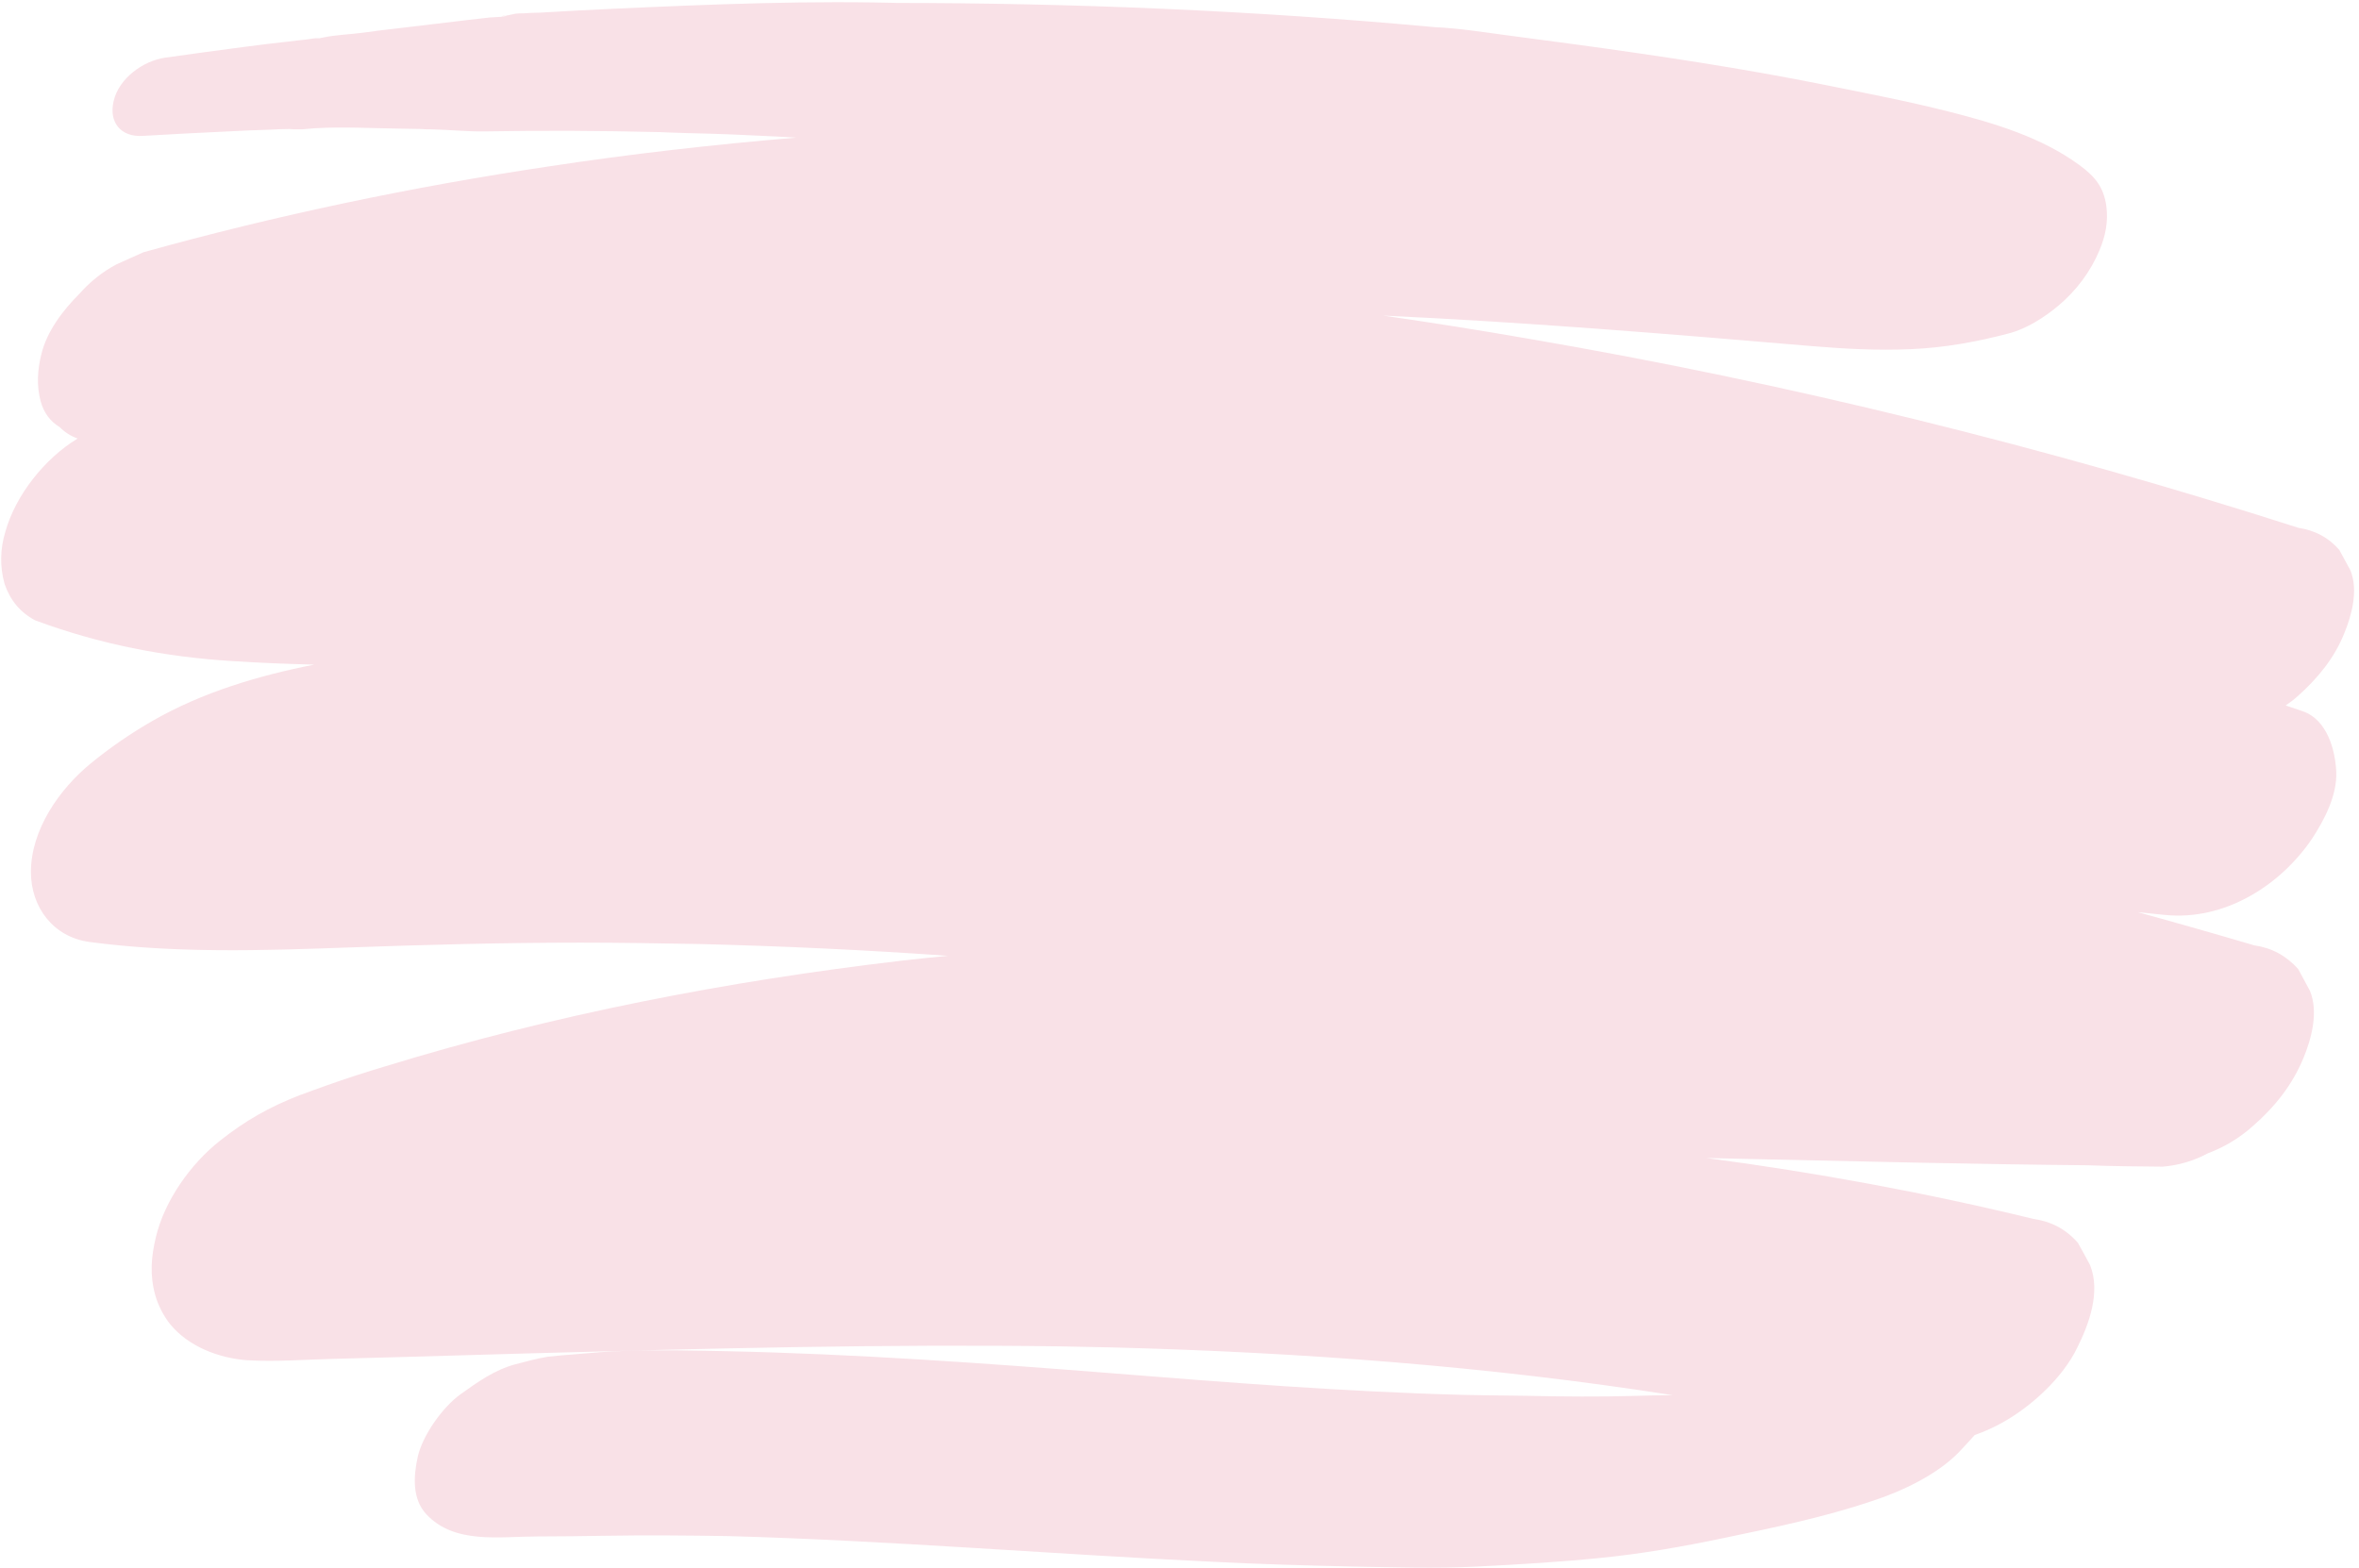 <?xml version="1.0" encoding="UTF-8" standalone="no"?><svg xmlns="http://www.w3.org/2000/svg" xmlns:xlink="http://www.w3.org/1999/xlink" fill="#000000" height="208.2" preserveAspectRatio="xMidYMid meet" version="1" viewBox="93.7 145.8 313.1 208.2" width="313.1" zoomAndPan="magnify"><g id="change1_1"><path d="M 161.004 147.801 C 160.68 147.891 160.402 147.938 160.266 147.984 C 160.402 147.891 160.68 147.848 161.004 147.801 Z M 398.723 238.164 C 398.219 238.621 397.668 239.035 397.07 239.449 C 397.852 239.727 398.586 239.957 399.367 240.23 C 402.539 241.336 403.641 245.289 403.781 248.23 C 403.918 251.355 402.219 254.617 400.562 257.145 C 396.289 263.441 388.887 268.039 381.074 267.258 C 379.879 267.121 378.637 267.027 377.441 266.891 C 382.637 268.316 387.785 269.785 392.934 271.305 C 395.23 271.625 397.16 272.684 398.723 274.43 C 399.23 275.395 399.781 276.359 400.285 277.324 C 401.438 280.129 400.516 283.621 399.414 286.285 C 397.941 289.824 395.645 292.723 392.75 295.25 C 390.957 296.859 388.98 298.055 386.773 298.883 C 384.891 299.891 382.914 300.488 380.754 300.672 C 377.488 300.629 374.18 300.629 370.871 300.488 C 355.934 300.352 340.992 299.984 326.102 299.66 C 324.125 299.617 322.148 299.57 320.172 299.523 C 334.742 301.453 349.27 304.121 363.609 307.613 C 365.953 307.938 367.93 308.992 369.492 310.785 C 370.043 311.75 370.551 312.715 371.102 313.727 C 372.523 317.266 371.008 321.496 369.398 324.711 C 367.469 328.711 363.285 332.527 359.473 334.641 C 358.414 335.238 357.129 335.836 355.793 336.297 C 355.105 337.074 354.371 337.859 353.633 338.641 C 350.738 341.582 346.188 343.742 342.281 345.027 C 335.891 347.188 329.227 348.566 322.609 349.945 C 317.141 351.094 311.672 352.062 306.109 352.613 C 300.641 353.164 295.168 353.484 289.652 353.762 C 284.277 354.035 278.852 353.852 273.473 353.762 C 267.176 353.621 260.879 353.438 254.539 353.117 C 233.164 352.105 211.84 350.312 190.465 349.715 C 184.949 349.625 179.387 349.578 173.871 349.672 C 170.883 349.715 167.941 349.762 164.953 349.762 C 159.992 349.762 154.016 350.82 150.293 346.82 C 148.363 344.754 148.594 341.719 149.145 339.191 C 149.785 336.34 152.453 332.57 154.844 330.871 C 157.094 329.262 159.348 327.652 162.059 326.918 C 163.484 326.551 164.953 326.137 166.379 325.906 C 167.527 325.77 168.723 325.68 169.918 325.586 C 172.172 325.402 174.469 325.172 176.77 325.125 C 181.273 324.988 185.777 325.078 190.281 325.172 C 207.195 325.539 224.062 326.734 240.887 328.066 C 256.516 329.309 272.141 330.551 287.816 330.965 C 291.676 331.055 295.492 331.055 299.352 331.148 C 298.387 331.148 297.422 331.102 296.504 331.102 C 301.234 331.191 305.973 331.238 310.66 331.102 C 312.359 331.055 314.059 331.008 315.715 331.008 C 291.125 327.148 266.211 325.309 241.348 324.668 C 239.047 324.621 236.703 324.574 234.406 324.527 C 211.012 324.207 187.613 324.805 164.219 325.449 C 158.383 325.633 152.547 325.77 146.66 325.953 C 143.812 326.047 140.918 326.09 138.066 326.184 C 134.207 326.273 130.344 326.598 126.484 326.367 C 122.762 326.09 118.762 324.574 116.324 321.633 C 115.453 320.574 114.672 319.059 114.305 317.727 C 113.566 315.059 113.754 312.672 114.395 310.004 C 115.547 305.18 118.992 300.305 122.898 297.227 C 126.254 294.562 129.426 292.77 133.426 291.203 C 134.621 290.746 135.859 290.332 137.102 289.871 C 139.676 288.953 142.25 288.125 144.867 287.344 C 167.16 280.496 190.234 276.035 213.398 273.324 C 215.422 273.098 217.492 272.867 219.516 272.684 C 208.527 271.898 197.543 271.395 186.559 271.117 C 181.273 271.027 176.031 270.934 170.746 270.934 C 160.449 270.934 150.199 271.211 139.906 271.578 C 128.508 271.992 116.926 272.359 105.57 270.844 C 100.789 270.199 97.805 266.246 97.805 261.559 C 97.805 255.949 101.57 250.574 105.707 247.172 C 108.281 245.059 111.086 243.129 113.98 241.473 C 120.555 237.703 127.953 235.496 135.402 234.027 C 131.816 233.934 128.23 233.797 124.645 233.566 C 115.59 233.016 106.902 231.316 98.355 228.145 C 96.379 227.086 95.047 225.477 94.309 223.316 C 93.668 221.02 93.711 218.723 94.402 216.422 C 95.734 211.598 99.594 206.68 104.008 204.012 C 103.09 203.691 102.309 203.188 101.617 202.496 C 100.332 201.715 99.504 200.566 99.09 199.051 C 98.539 196.98 98.676 194.867 99.184 192.844 C 99.918 189.766 102.078 186.961 104.238 184.801 C 105.664 183.191 107.27 181.902 109.156 180.895 C 110.352 180.344 111.547 179.836 112.742 179.285 C 130.391 174.367 148.41 170.598 166.562 167.887 C 177.457 166.23 188.395 164.988 199.383 164.07 C 196.578 163.887 193.773 163.797 191.016 163.656 C 189.039 163.566 187.02 163.52 185.043 163.473 C 184.121 163.426 183.25 163.426 182.328 163.383 C 182.008 163.383 181.641 163.336 181.316 163.336 C 181.273 163.336 181.227 163.336 181.18 163.336 C 173.504 163.152 165.828 163.105 158.152 163.242 C 155.762 163.289 153.328 163.016 150.938 162.969 C 150.477 162.969 150.016 162.969 149.512 162.922 C 148.594 162.922 147.719 162.875 146.801 162.875 C 143.031 162.828 139.215 162.602 135.445 162.828 C 134.895 162.875 134.344 162.922 133.793 162.969 C 132.047 162.969 131.723 162.969 132.734 162.922 C 132.551 162.922 132.367 162.922 132.184 162.922 C 131.266 162.922 130.391 162.969 129.473 163.016 C 127.68 163.059 125.84 163.152 124.047 163.242 C 120.234 163.426 116.418 163.609 112.648 163.84 C 109.754 164.023 108.098 162.047 108.789 159.199 C 109.477 156.211 112.695 153.867 115.637 153.453 C 119.27 152.949 122.852 152.441 126.484 151.98 C 128.23 151.754 130.023 151.523 131.77 151.34 C 132.688 151.246 133.609 151.109 134.574 151.016 C 135.031 150.973 135.492 150.832 135.953 150.879 C 136.043 150.879 136.09 150.879 136.137 150.879 C 136.23 150.832 136.367 150.832 136.551 150.789 C 138.25 150.422 140.09 150.375 141.836 150.145 C 143.445 149.914 145.008 149.73 146.617 149.547 C 149.695 149.18 152.82 148.812 155.898 148.441 C 156.82 148.352 157.785 148.215 158.703 148.121 C 158.887 148.121 159.625 148.074 160.223 148.031 C 159.945 148.074 159.945 148.074 160.223 148.031 C 160.59 147.984 160.91 147.938 160.957 147.848 C 161.004 147.848 161.004 147.848 161.047 147.848 C 161.414 147.754 161.738 147.707 162.105 147.617 C 162.473 147.57 162.84 147.57 163.207 147.57 C 163.945 147.523 164.68 147.477 165.414 147.477 C 168.586 147.293 171.711 147.109 174.883 146.973 C 188.027 146.375 201.312 145.824 214.457 146.238 C 213.676 146.238 212.941 146.191 212.16 146.191 C 236.199 146.191 260.238 147.203 284.184 149.41 C 287.309 149.547 290.434 150.051 293.562 150.465 C 296.688 150.879 299.812 151.293 302.891 151.707 C 313.969 153.223 325.047 154.879 335.984 157.086 C 341.453 158.188 346.969 159.246 352.395 160.625 C 358.367 162.141 364.664 164.023 369.676 167.703 C 371.742 169.219 372.895 170.598 373.262 173.125 C 373.535 175.238 373.168 177.078 372.34 179.055 C 371.145 181.906 369.262 184.387 366.918 186.363 C 365.125 187.879 362.688 189.441 360.391 190.039 C 356.07 191.188 351.703 191.973 347.246 192.152 C 342.879 192.34 338.512 192.109 334.145 191.742 C 315.211 190.133 296.273 188.57 277.289 187.695 C 283.633 188.613 290.02 189.625 296.363 190.73 C 331.02 196.66 365.262 205.117 398.77 215.871 C 400.93 216.191 402.77 217.156 404.195 218.812 C 404.699 219.73 405.16 220.605 405.664 221.523 C 406.723 224.145 405.848 227.453 404.836 229.891 C 403.551 233.105 401.391 235.773 398.723 238.164" fill="#f9e1e7"/></g></svg>